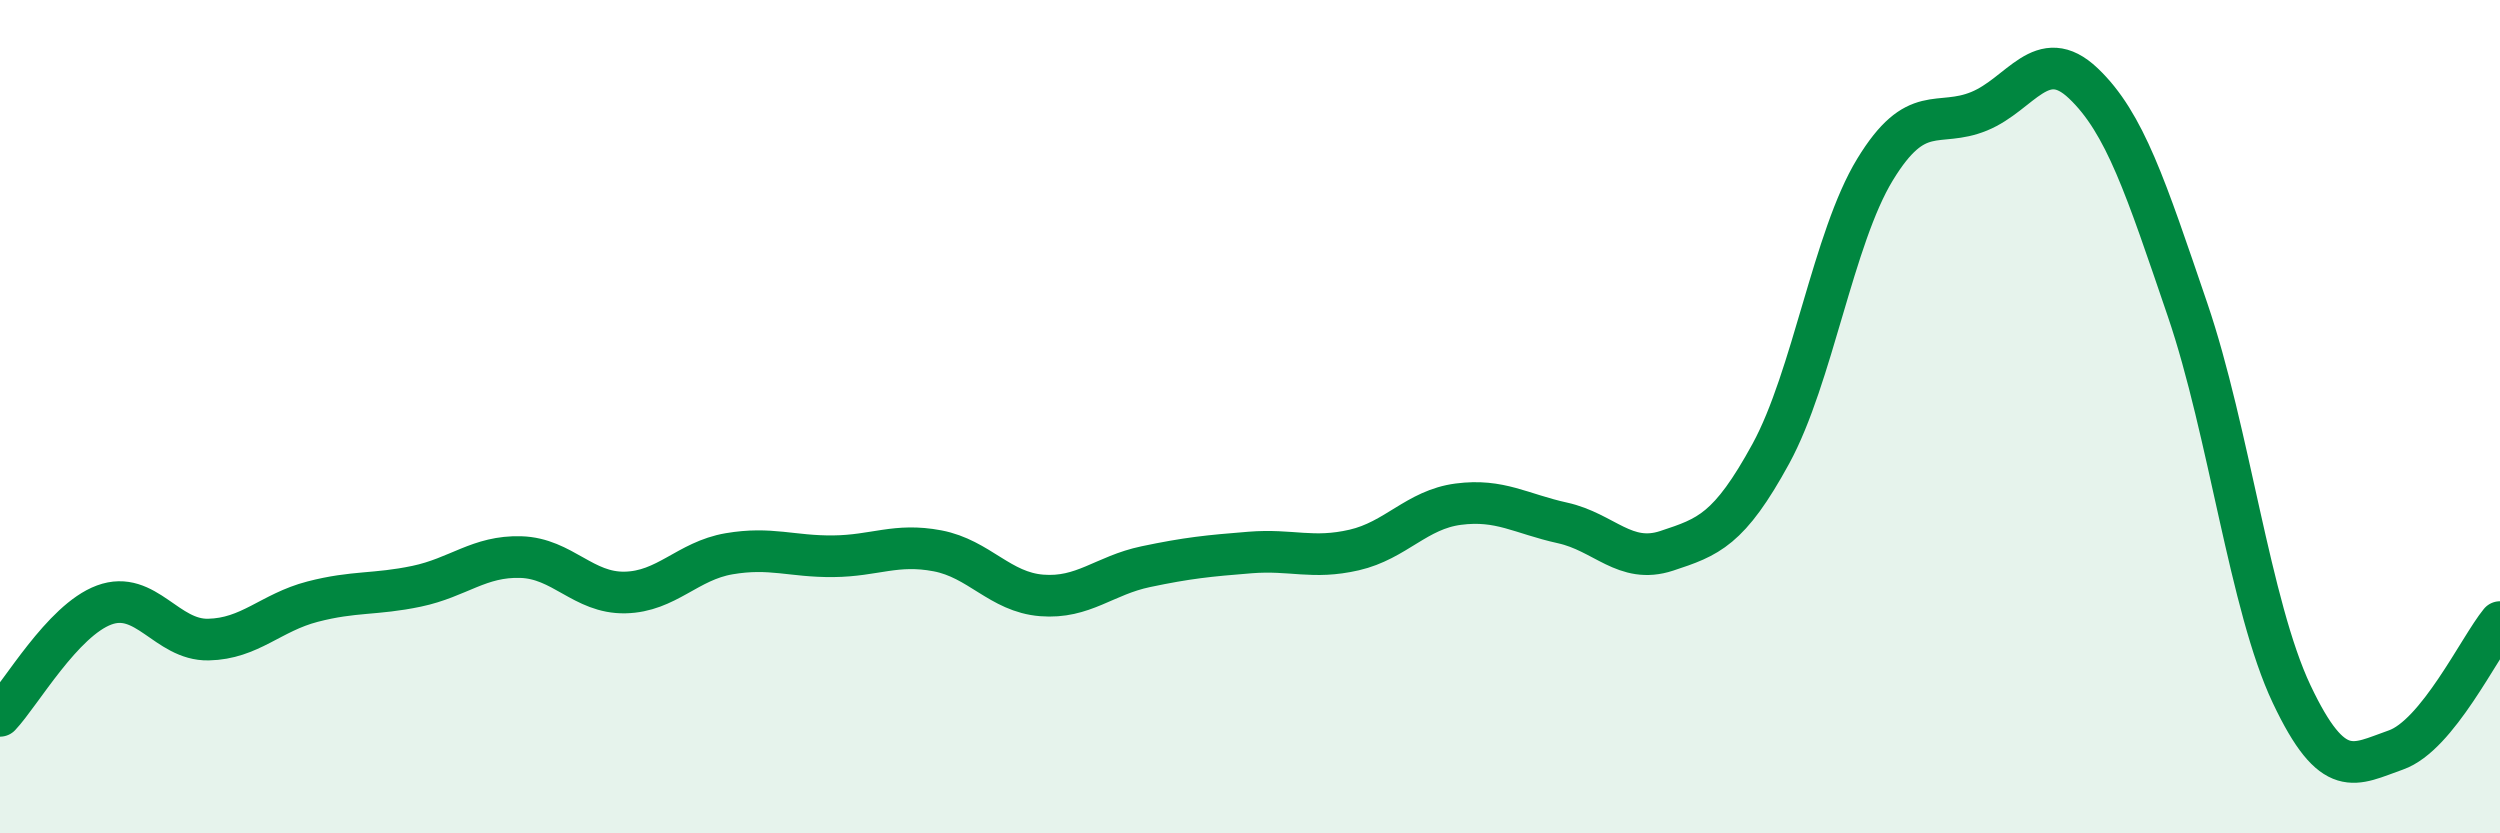 
    <svg width="60" height="20" viewBox="0 0 60 20" xmlns="http://www.w3.org/2000/svg">
      <path
        d="M 0,17.18 C 0.5,16.65 1.5,14.89 2.5,14.52 C 3.5,14.15 4,15.37 5,15.35 C 6,15.33 6.5,14.7 7.5,14.44 C 8.5,14.18 9,14.28 10,14.07 C 11,13.86 11.5,13.34 12.5,13.37 C 13.5,13.4 14,14.24 15,14.22 C 16,14.2 16.5,13.46 17.5,13.29 C 18.5,13.12 19,13.36 20,13.35 C 21,13.34 21.5,13.03 22.5,13.22 C 23.5,13.41 24,14.21 25,14.29 C 26,14.37 26.5,13.81 27.5,13.6 C 28.5,13.39 29,13.34 30,13.26 C 31,13.18 31.5,13.43 32.5,13.2 C 33.5,12.97 34,12.23 35,12.1 C 36,11.97 36.5,12.33 37.5,12.55 C 38.5,12.77 39,13.55 40,13.22 C 41,12.89 41.5,12.72 42.5,10.89 C 43.5,9.06 44,5.71 45,4.07 C 46,2.43 46.5,3.08 47.5,2.67 C 48.5,2.26 49,1.05 50,2 C 51,2.95 51.5,4.5 52.5,7.43 C 53.5,10.36 54,14.55 55,16.66 C 56,18.77 56.5,18.35 57.5,18 C 58.5,17.65 59.5,15.54 60,14.93L60 20L0 20Z"
        fill="#008740"
        opacity="0.1"
        stroke-linecap="round"
        stroke-linejoin="round"
      />
      <path
        d="M 0,17.18 C 0.5,16.65 1.5,14.89 2.5,14.52 C 3.5,14.15 4,15.37 5,15.35 C 6,15.33 6.5,14.7 7.5,14.44 C 8.5,14.18 9,14.28 10,14.07 C 11,13.86 11.5,13.34 12.5,13.37 C 13.5,13.4 14,14.24 15,14.22 C 16,14.2 16.5,13.46 17.5,13.29 C 18.5,13.12 19,13.36 20,13.35 C 21,13.34 21.5,13.03 22.5,13.22 C 23.5,13.41 24,14.21 25,14.29 C 26,14.37 26.5,13.81 27.5,13.6 C 28.5,13.39 29,13.34 30,13.26 C 31,13.18 31.5,13.43 32.5,13.2 C 33.5,12.97 34,12.23 35,12.1 C 36,11.97 36.5,12.33 37.5,12.55 C 38.5,12.77 39,13.55 40,13.22 C 41,12.89 41.5,12.72 42.5,10.89 C 43.5,9.06 44,5.71 45,4.07 C 46,2.43 46.5,3.08 47.5,2.67 C 48.5,2.26 49,1.05 50,2 C 51,2.95 51.5,4.5 52.5,7.43 C 53.5,10.36 54,14.55 55,16.66 C 56,18.77 56.5,18.35 57.5,18 C 58.5,17.65 59.5,15.54 60,14.93"
        stroke="#008740"
        stroke-width="1"
        fill="none"
        stroke-linecap="round"
        stroke-linejoin="round"
      />
    </svg>
  